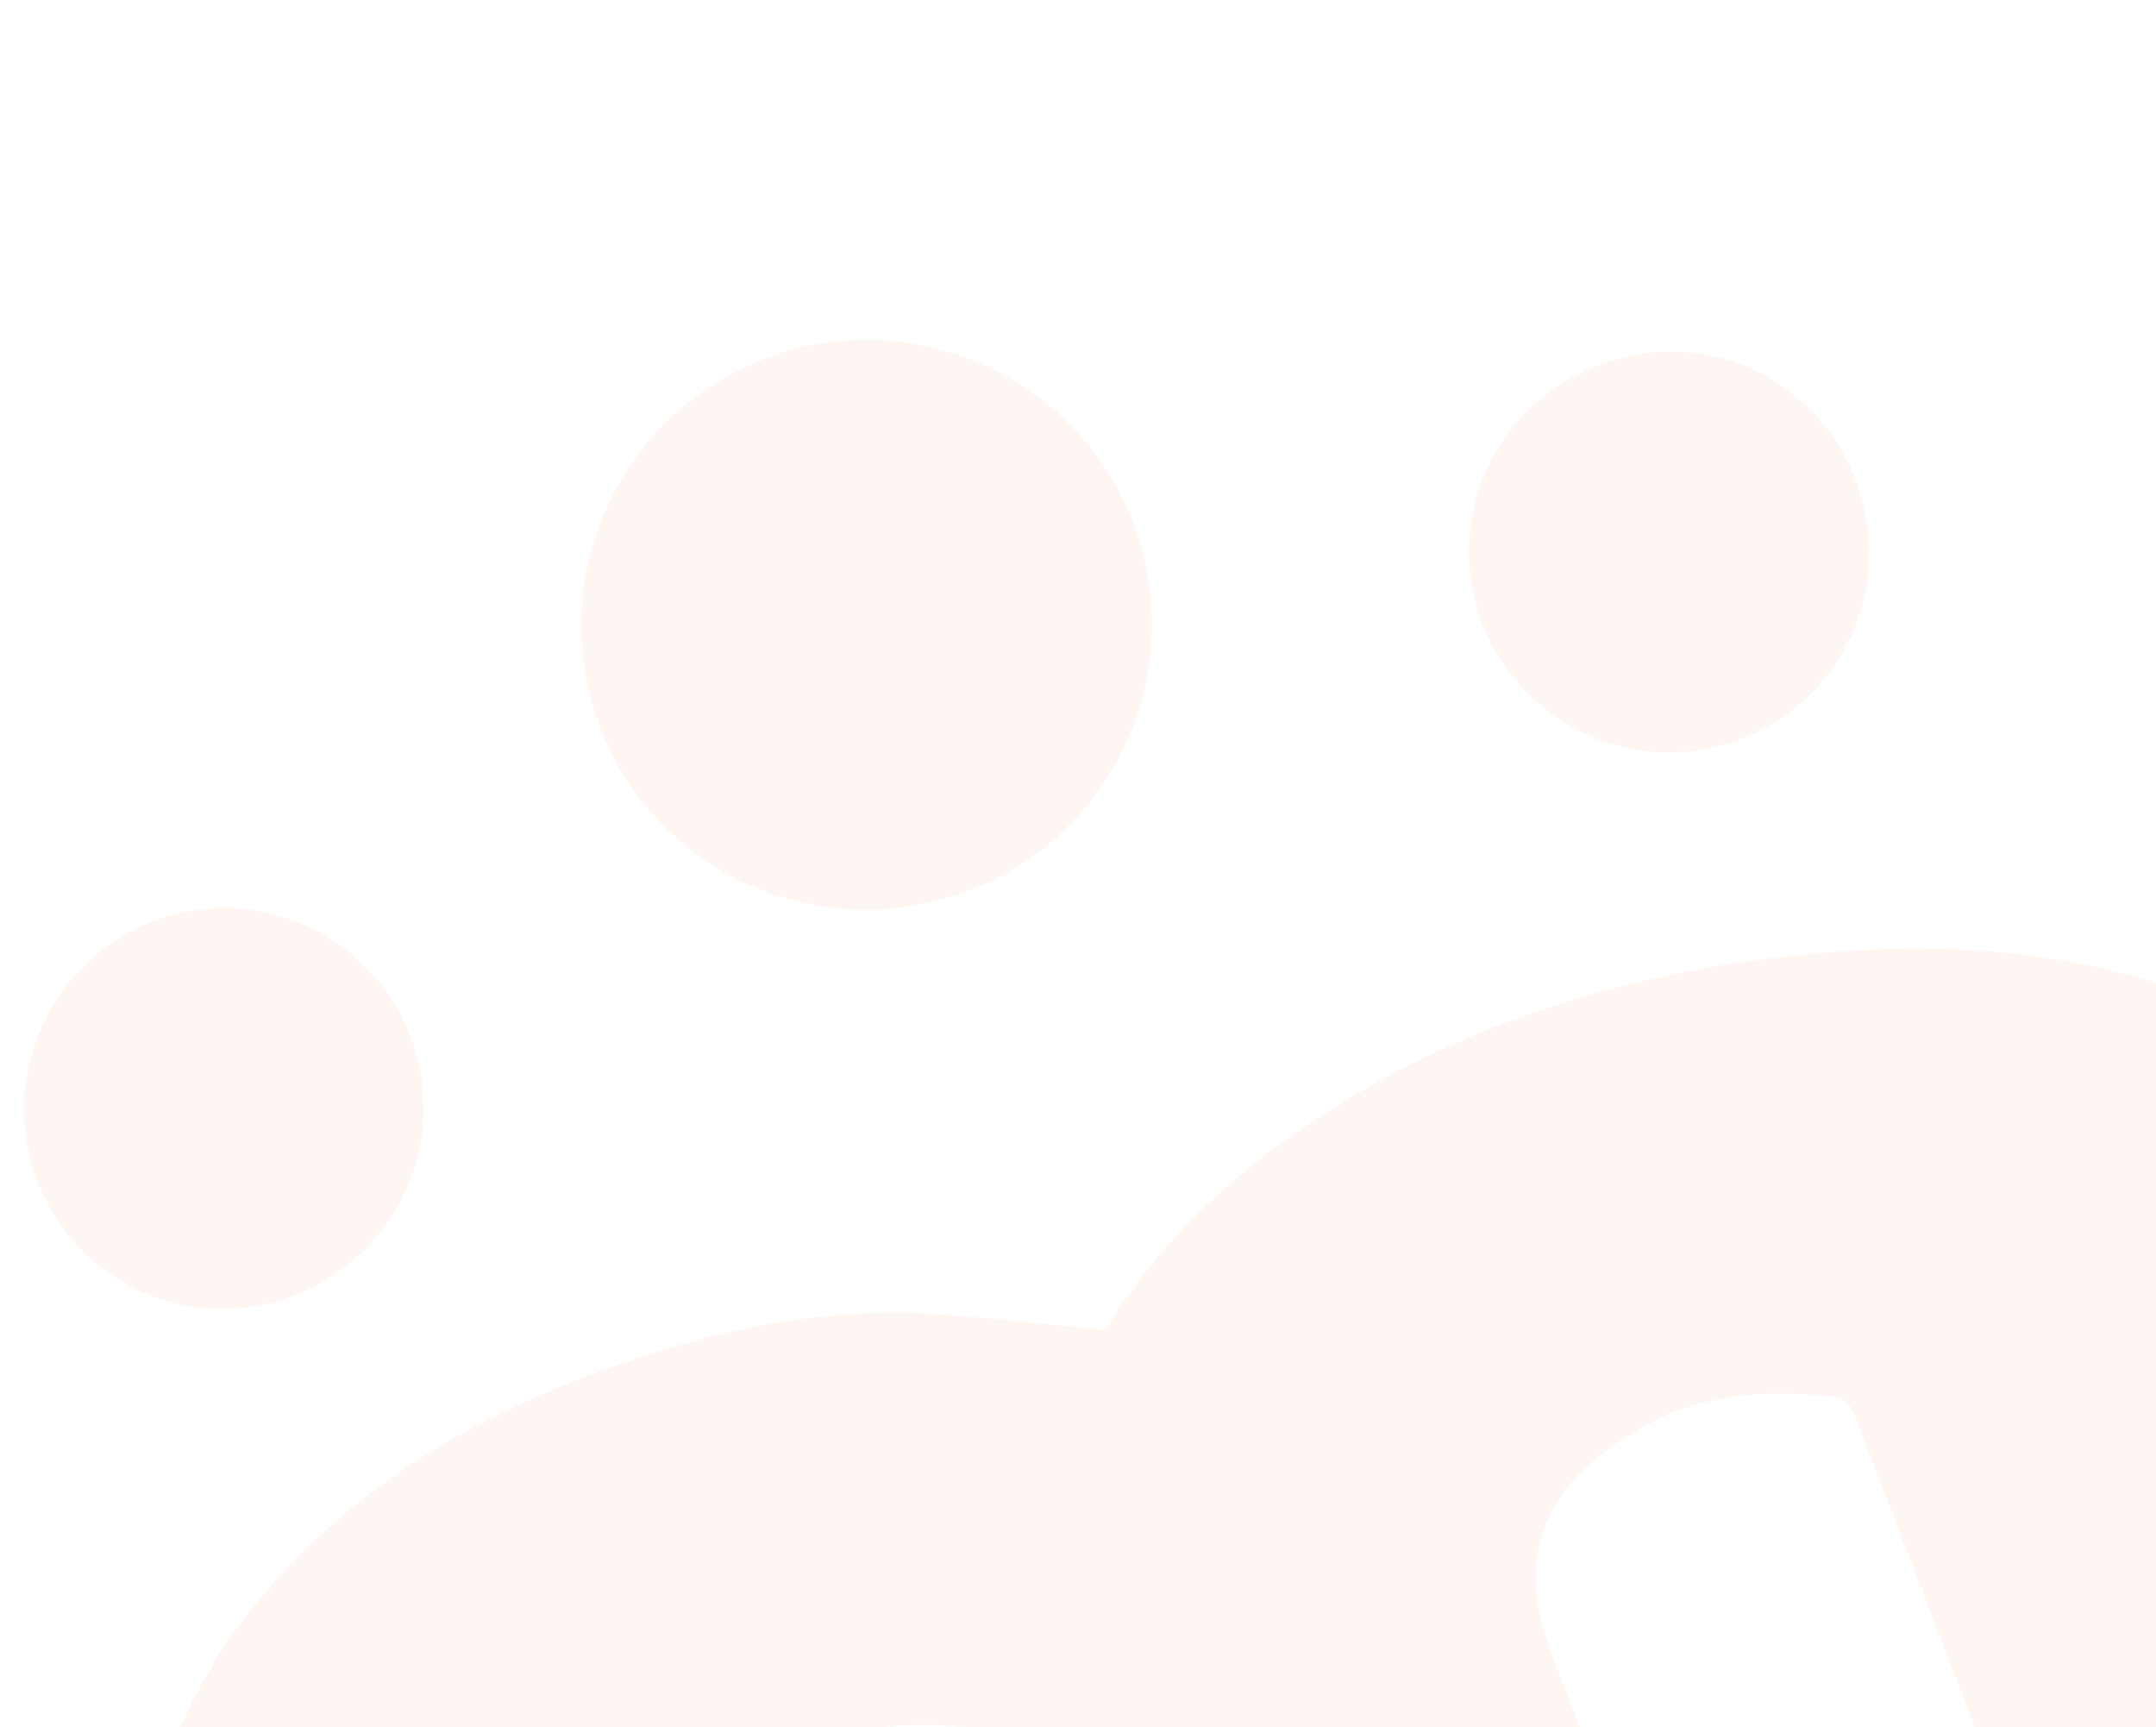 <svg xmlns="http://www.w3.org/2000/svg" width="432" height="346" viewBox="0 0 432 346" fill="none"><g opacity="0.06"><path d="M221.536 266.403C209.058 265.206 197.623 263.961 185.998 263.143C160.357 261.72 136.026 268.275 112.454 277.718C93.19 285.499 75.42 296.238 60.352 311.237C29.72 341.779 22.104 377.936 33.905 418.622C35.425 424.397 37.56 429.935 39.814 435.781C61.761 492.699 83.708 549.617 105.774 606.842C106.486 608.688 107.198 610.534 108.147 612.995C141.682 600.064 174.91 587.252 209.06 574.084C205.264 564.239 201.468 554.393 197.672 544.548C178.809 495.63 159.946 446.711 141.203 398.1C139.898 394.716 138.474 391.024 138.092 387.284C135.593 371.637 142.661 359.723 158.256 351.589C171.011 345.258 184.126 344.442 197.693 346.632C200.321 347.032 201.837 348.214 202.597 351.102C207.153 363.835 212.136 376.757 217 389.371C236.693 440.443 256.267 491.208 275.96 542.28C276.672 544.126 277.265 545.664 278.096 547.818C311.631 534.887 344.859 522.075 378.702 509.025C377.99 507.179 377.586 505.214 376.874 503.368C355.402 447.681 334.237 391.875 312.764 336.188C312.171 334.65 311.459 332.804 310.866 331.266C303.392 311.883 308.848 296.703 330.24 285.274C341.953 278.99 354.453 278.411 367.356 279.797C370.719 280.268 371.241 282.54 372.072 284.694C396.629 348.38 421.304 412.374 445.861 476.061C446.573 477.907 447.285 479.753 448.234 482.214C481.769 469.283 514.997 456.471 549.148 443.302C547.605 439.303 546.182 435.611 544.64 431.611C518.422 363.617 492.204 295.624 466.175 227.204C459.769 210.59 447.451 201.557 431.04 196.575C409.444 190.06 387.473 188.989 365.221 190.855C325.925 194.345 289.595 205.526 257.157 228.636C242.819 239.112 230.353 251.694 221.536 266.403Z" fill="#F2641A"></path><path d="M194.279 178.313C223.815 166.924 238.252 133.791 226.982 104.563C215.593 75.028 182.034 60.402 152.617 72.098C123.2 83.794 109.071 116.808 120.341 146.036C132.037 175.454 164.743 189.701 194.279 178.313Z" fill="#F2641A"></path><path d="M371.788 96.085C363.721 75.163 340.701 64.956 319.898 73.33C299.285 81.279 289.077 104.299 297.026 124.912C304.974 145.526 328.112 156.041 348.726 148.093C369.647 140.026 379.855 117.006 371.788 96.085Z" fill="#F2641A"></path><path d="M7.515 236.545C15.582 257.466 38.602 267.674 59.405 259.299C80.207 250.924 90.108 228.023 82.159 207.409C74.329 187.104 51.191 176.588 30.577 184.537C9.775 192.911 -0.433 215.931 7.515 236.545Z" fill="#F2641A"></path></g></svg>